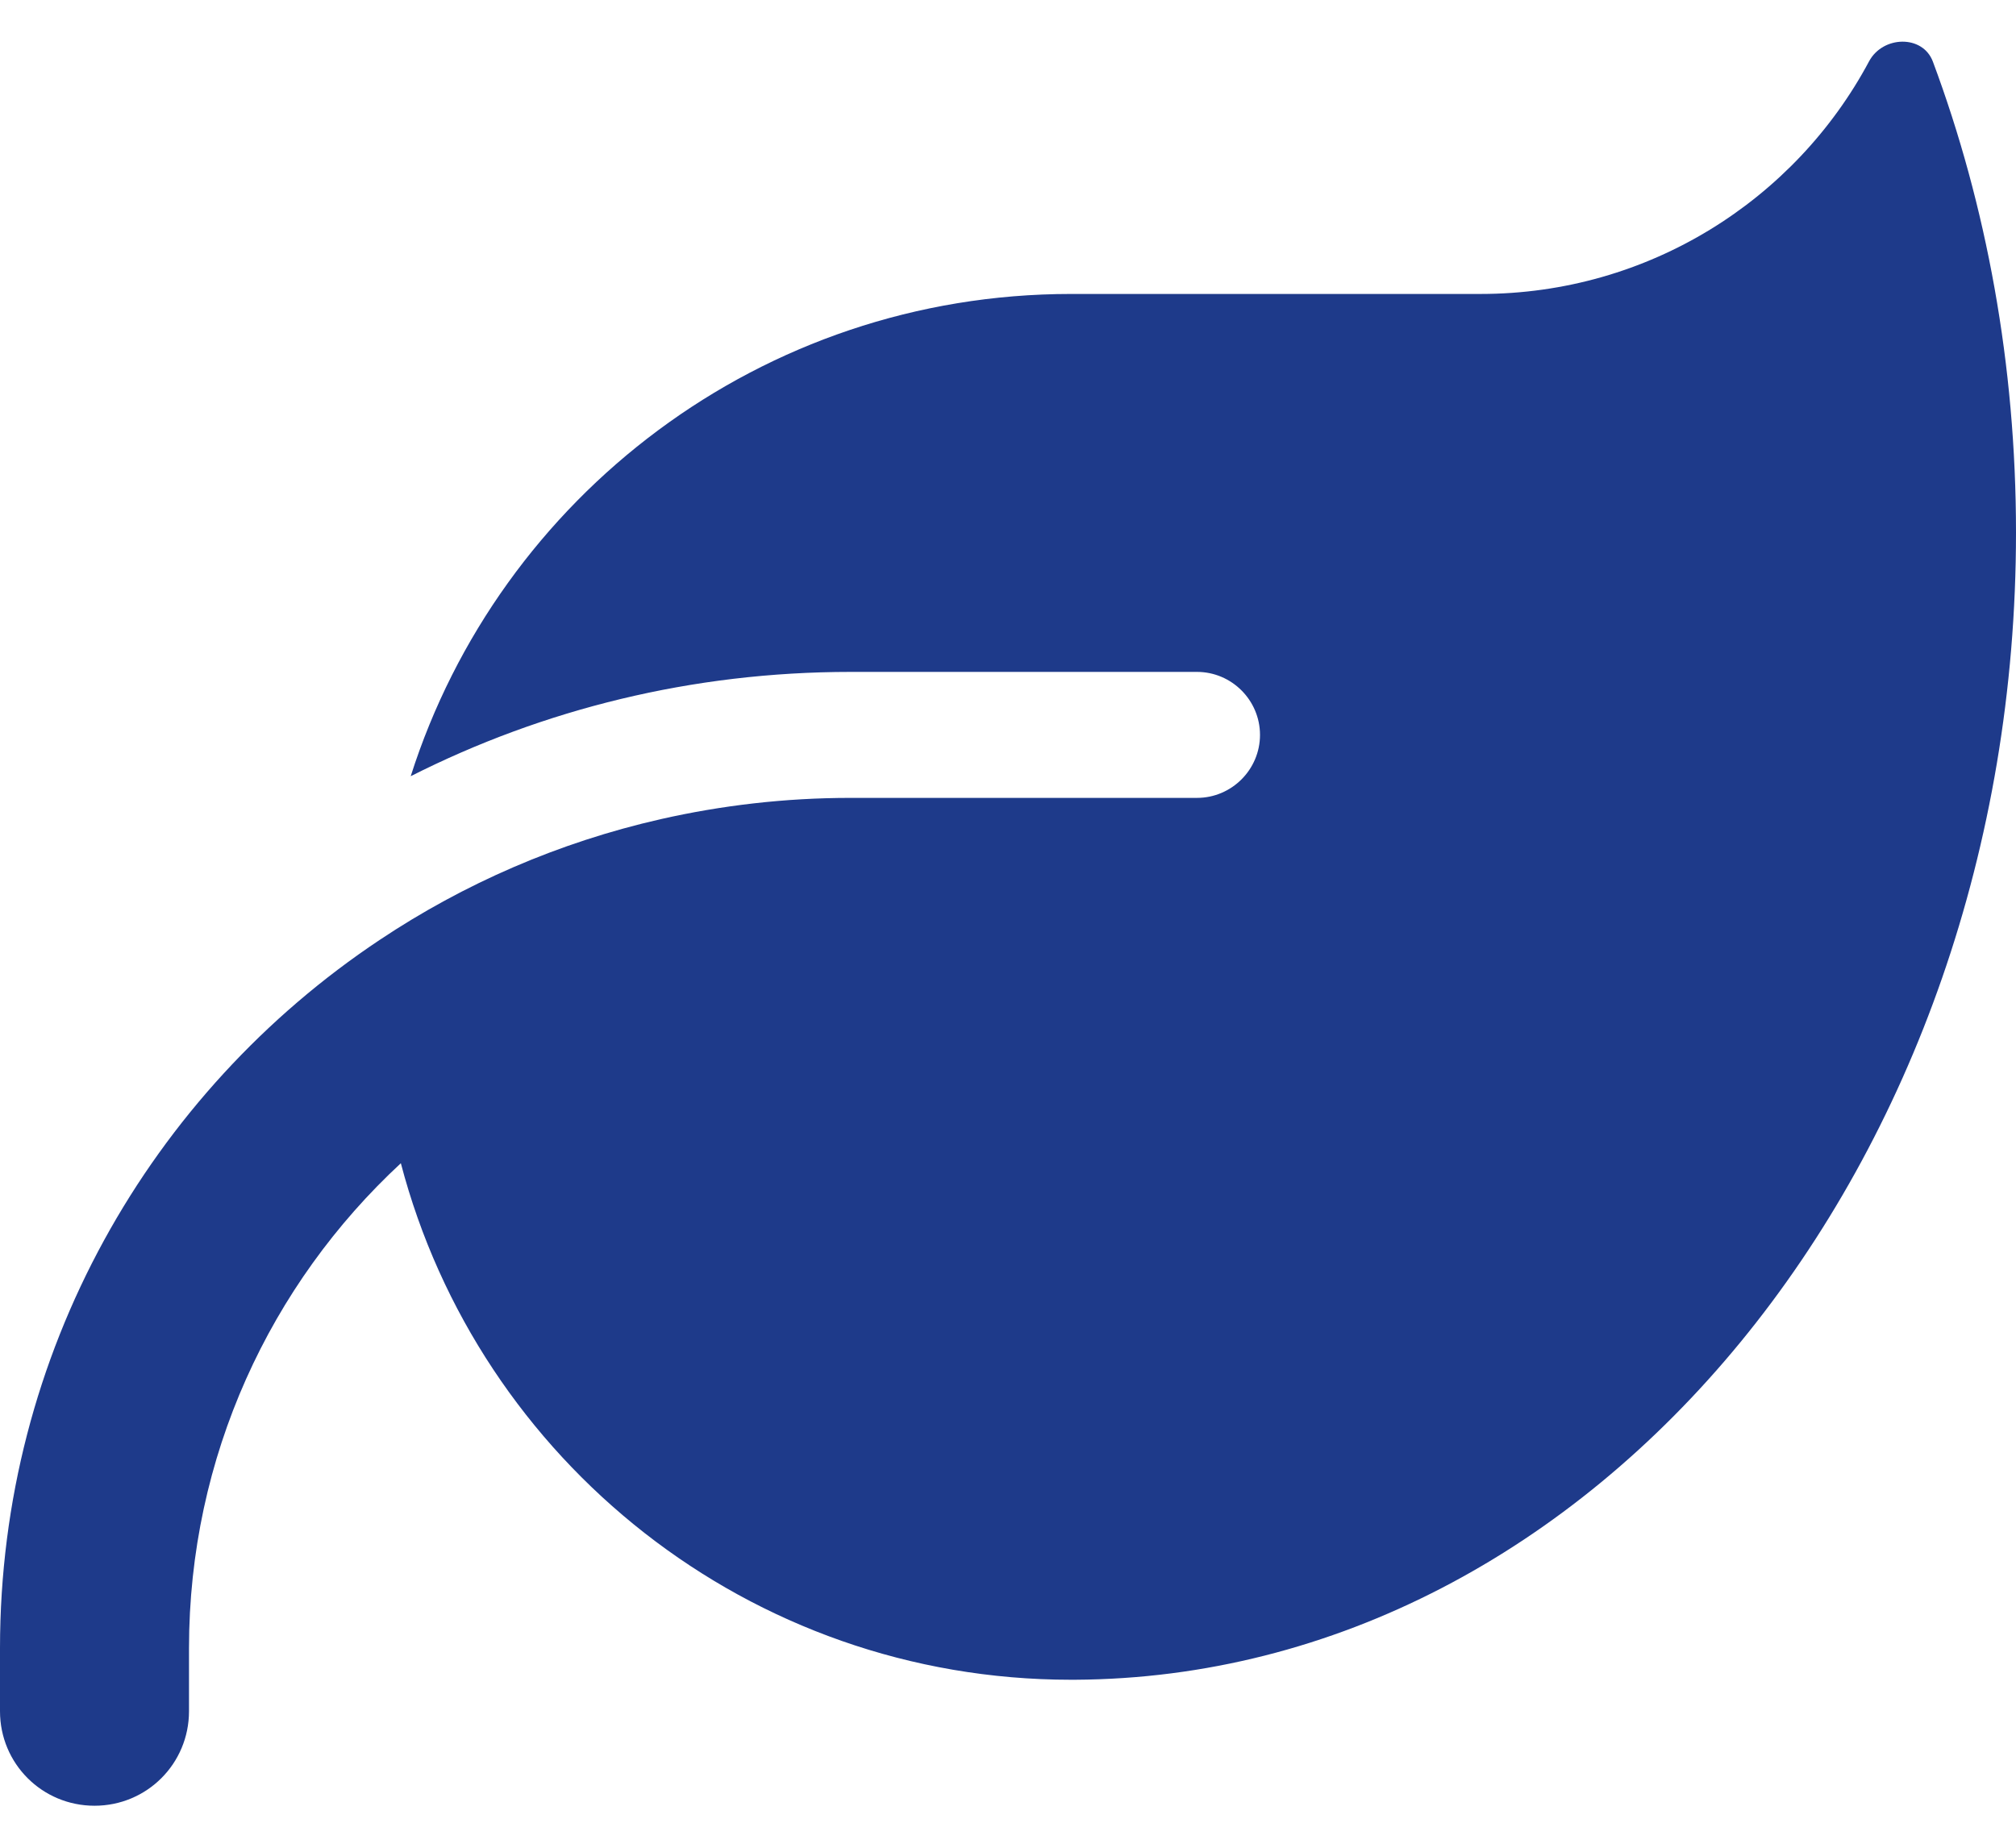 <svg xmlns="http://www.w3.org/2000/svg" width="36" height="33" viewBox="0 0 36 33" fill="none"><path d="M19.125 5.25C13.598 5.25 8.923 8.871 7.334 13.863C9.696 12.668 12.361 12 15.188 12H21.375C21.994 12 22.5 12.506 22.5 13.125C22.5 13.744 21.994 14.25 21.375 14.25H20.25H15.188C14.02 14.25 12.888 14.383 11.798 14.63C9.977 15.044 8.283 15.783 6.778 16.788C2.693 19.509 0 24.157 0 29.437V30.562C0 31.498 0.752 32.25 1.688 32.25C2.623 32.25 3.375 31.498 3.375 30.562V29.437C3.375 26.013 4.83 22.933 7.158 20.775C8.55 26.084 13.38 30 19.125 30H19.195C28.484 29.951 36 20.796 36 9.511C36 6.516 35.473 3.668 34.516 1.101C34.334 0.616 33.623 0.637 33.377 1.094C32.056 3.569 29.44 5.25 26.438 5.25H19.125Z" fill="#1E3A8A"></path></svg>